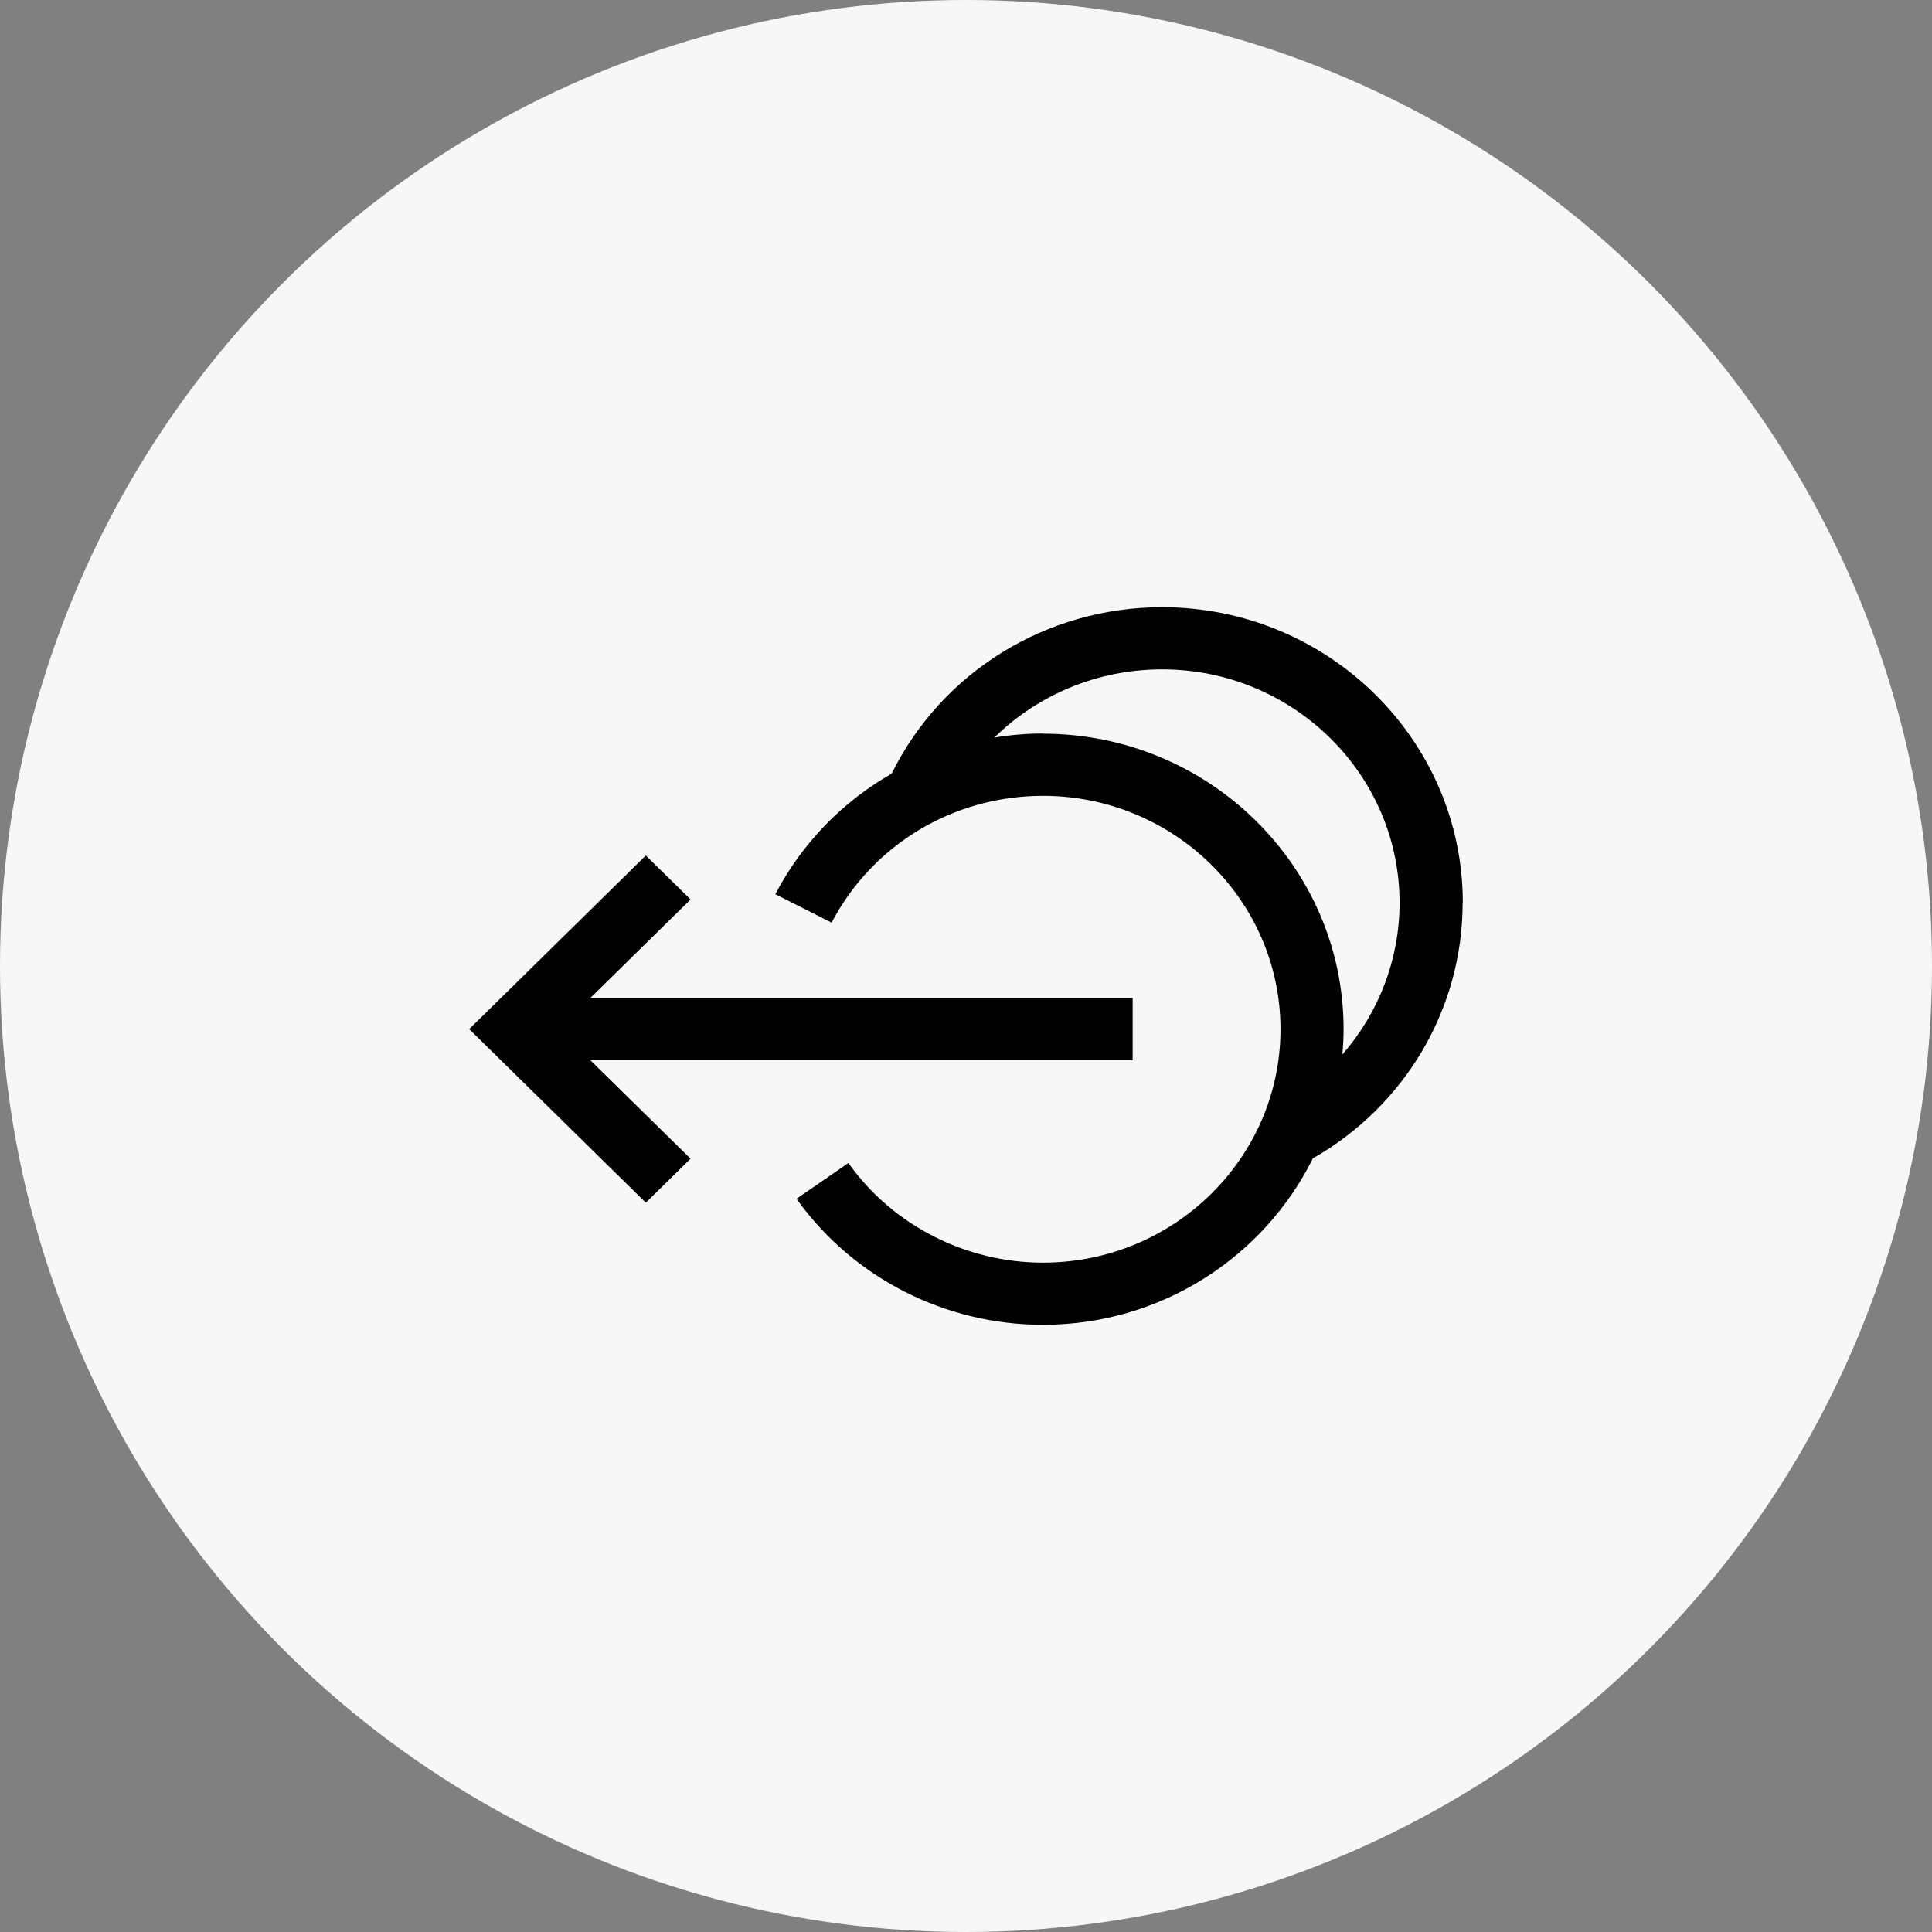 <svg width="70" height="70" viewBox="0 0 70 70" fill="none" xmlns="http://www.w3.org/2000/svg">
<rect x="0" y="0" width="70" height="70" fill="#808080" stroke="none"/>
<circle cx="35" cy="35" r="35" fill="#F7F7F7"/>
<path d="M53 32.709C53 26.802 48.113 22 42.104 22C37.904 22 34.123 24.353 32.307 28.03C30.543 29.038 29.071 30.53 28.091 32.399L30.131 33.429C31.614 30.597 34.547 28.835 37.79 28.835C42.533 28.835 46.395 32.63 46.395 37.291C46.395 41.953 42.533 45.748 37.79 45.748C34.989 45.748 32.347 44.397 30.738 42.139L28.859 43.434C30.898 46.294 34.238 48 37.784 48C42.087 48 45.799 45.534 47.569 41.97C50.92 40.056 52.994 36.543 52.994 32.714L53 32.709ZM37.79 26.577C37.194 26.577 36.604 26.628 36.026 26.724C37.607 25.17 39.772 24.252 42.104 24.252C46.847 24.252 50.709 28.047 50.709 32.709C50.709 34.764 49.952 36.7 48.635 38.209C48.663 37.905 48.681 37.601 48.681 37.291C48.681 31.385 43.794 26.583 37.784 26.583L37.79 26.577ZM21.388 38.412L25.02 41.981L23.399 43.575L17 37.286L23.399 30.997L25.02 32.59L21.388 36.16H41.038V38.412H21.388Z" fill="black"/>
</svg>
